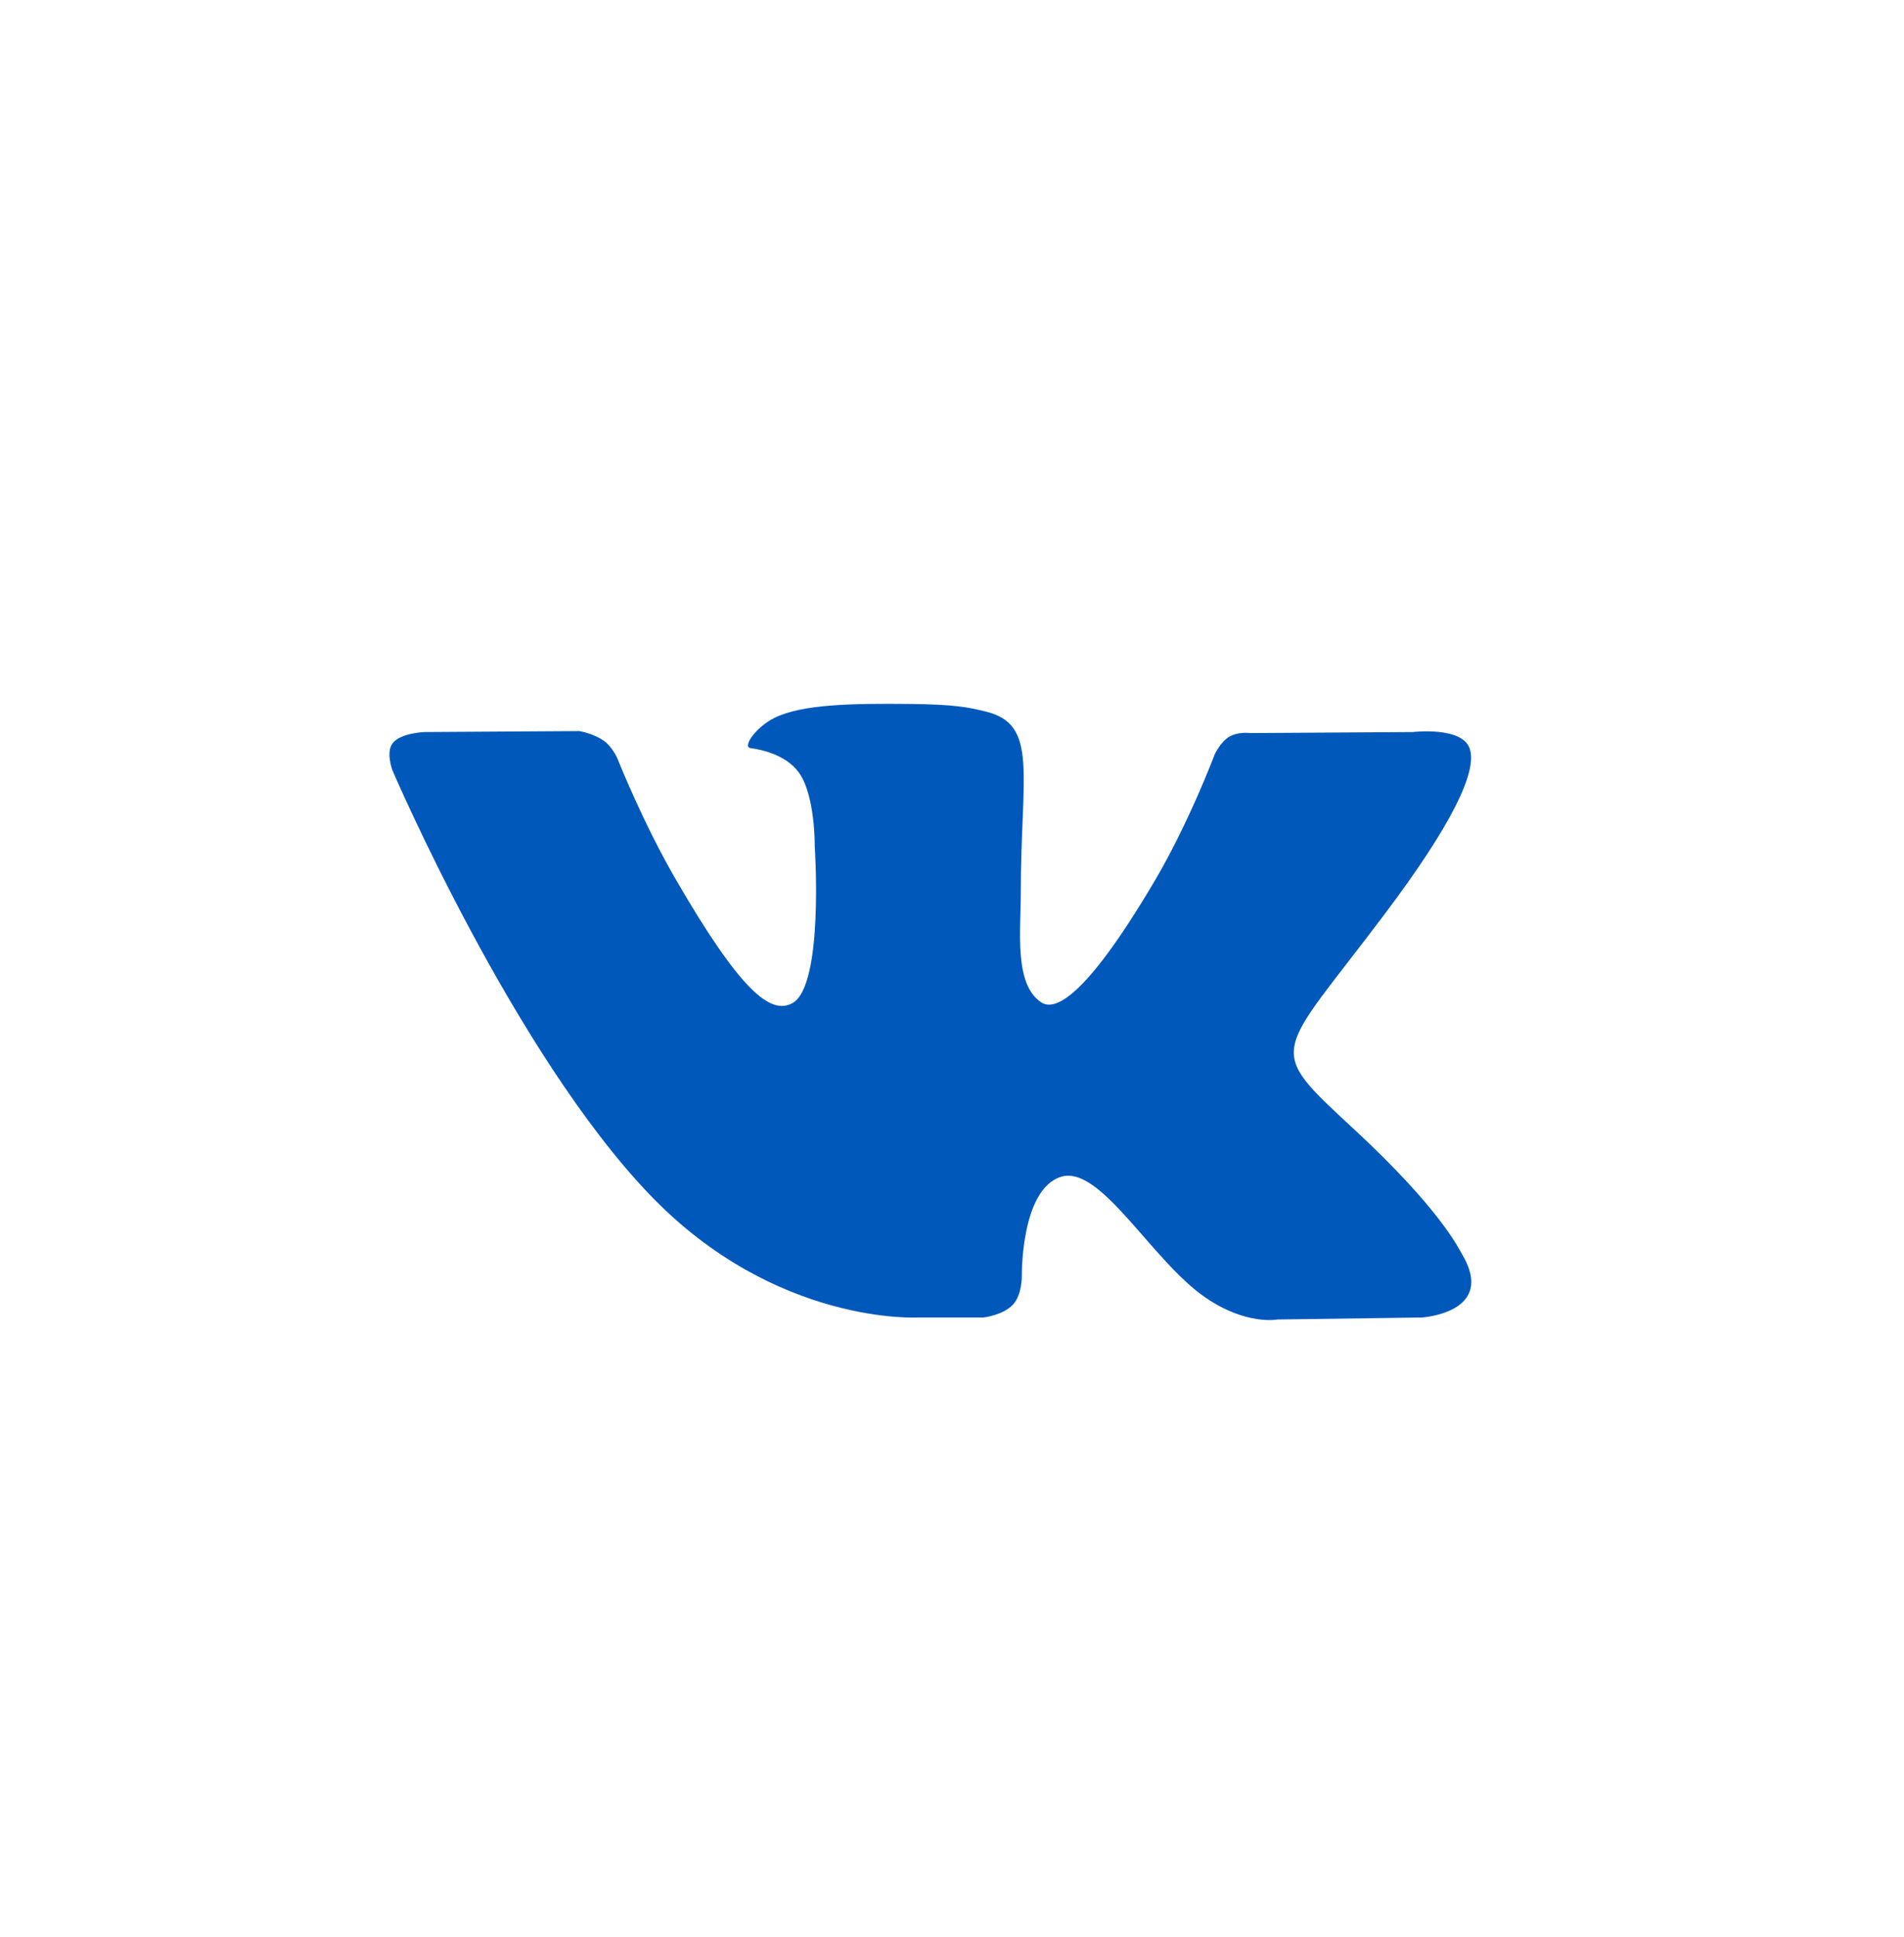 <svg width="60" height="61" viewBox="0 0 60 61" fill="none" xmlns="http://www.w3.org/2000/svg">
<path fill-rule="evenodd" clip-rule="evenodd" d="M30.991 41.496C30.991 41.496 31.606 41.428 31.921 41.09C32.21 40.78 32.2 40.196 32.2 40.196C32.2 40.196 32.161 37.469 33.43 37.066C34.681 36.67 36.286 39.704 37.99 40.87C39.278 41.752 40.255 41.559 40.255 41.559L44.808 41.496C44.808 41.496 47.189 41.349 46.061 39.481C45.967 39.328 45.402 38.098 42.676 35.572C39.82 32.928 40.203 33.356 43.641 28.782C45.736 25.996 46.572 24.295 46.311 23.568C46.062 22.873 44.522 23.057 44.522 23.057L39.396 23.089C39.396 23.089 39.016 23.037 38.734 23.206C38.459 23.37 38.281 23.755 38.281 23.755C38.281 23.755 37.47 25.909 36.388 27.743C34.105 31.61 33.193 31.815 32.82 31.575C31.951 31.015 32.168 29.326 32.168 28.126C32.168 24.377 32.738 22.814 31.059 22.41C30.502 22.275 30.092 22.187 28.666 22.172C26.837 22.154 25.29 22.179 24.413 22.606C23.829 22.891 23.379 23.527 23.654 23.563C23.993 23.608 24.76 23.77 25.167 24.322C25.692 25.036 25.674 26.637 25.674 26.637C25.674 26.637 25.975 31.049 24.968 31.597C24.278 31.973 23.331 31.206 21.295 27.697C20.253 25.899 19.466 23.913 19.466 23.913C19.466 23.913 19.314 23.542 19.042 23.342C18.714 23.101 18.255 23.026 18.255 23.026L13.385 23.057C13.385 23.057 12.653 23.077 12.384 23.395C12.146 23.676 12.366 24.26 12.366 24.26C12.366 24.26 16.179 33.164 20.498 37.652C24.458 41.766 28.953 41.496 28.953 41.496H30.991Z" fill="#0158BB"/>
</svg>
